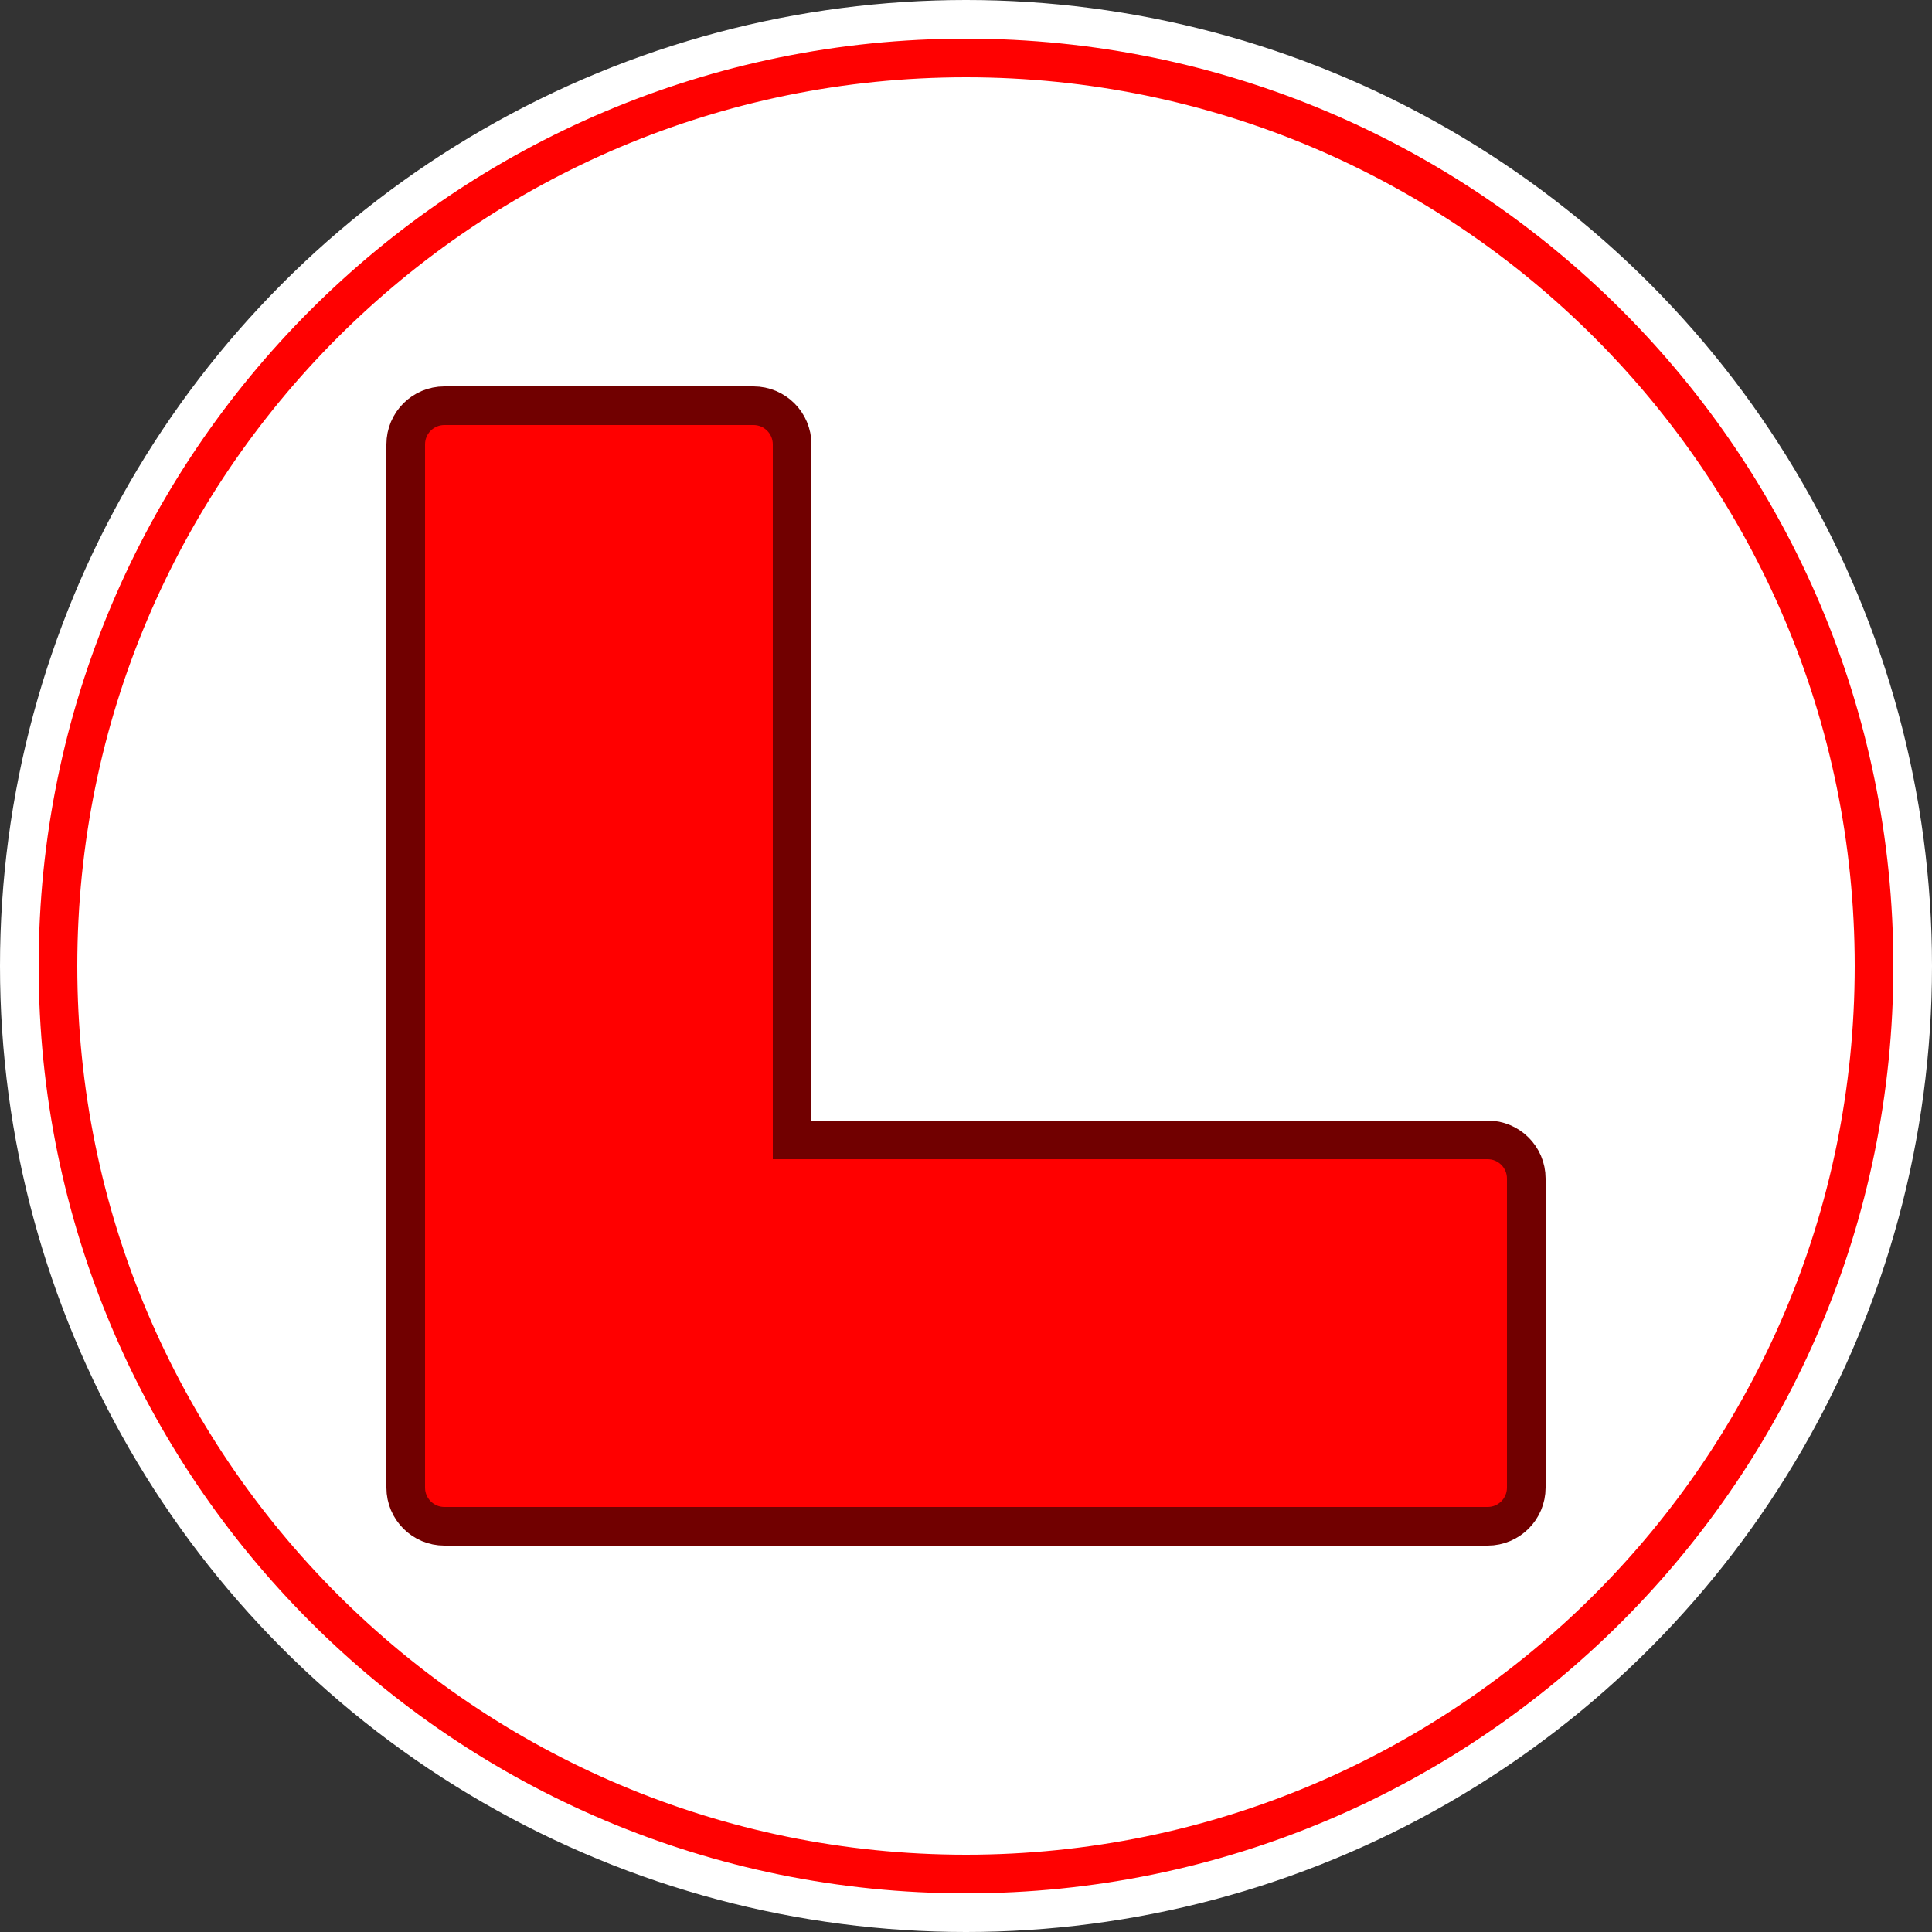 <svg width="500" height="500" viewBox="0 0 500 500" fill="none" xmlns="http://www.w3.org/2000/svg">
<rect x="0" y="0" width="500" height="500" fill="#333333" stroke="none"/>
<g clip-path="url(#clip0_274_120)">
<circle cx="250" cy="250" r="250" fill="white"/>
<path d="M485 250C485 379.787 379.787 485 250 485C120.213 485 15 379.787 15 250C15 120.213 120.213 15 250 15C379.787 15 485 120.213 485 250Z" stroke="#FF0101" stroke-width="10"/>
<path d="M105 115V385C105 390.523 109.477 395 115 395H385C390.523 395 395 390.523 395 385V305C395 299.477 390.523 295 385 295H205V115C205 109.477 200.523 105 195 105H115C109.477 105 105 109.477 105 115Z" fill="#FF0000" stroke="#710000" stroke-width="10"/>
</g>
<defs>
<clipPath id="clip0_274_120">
<rect width="500" height="500" fill="white"/>
</clipPath>
</defs>
</svg>
